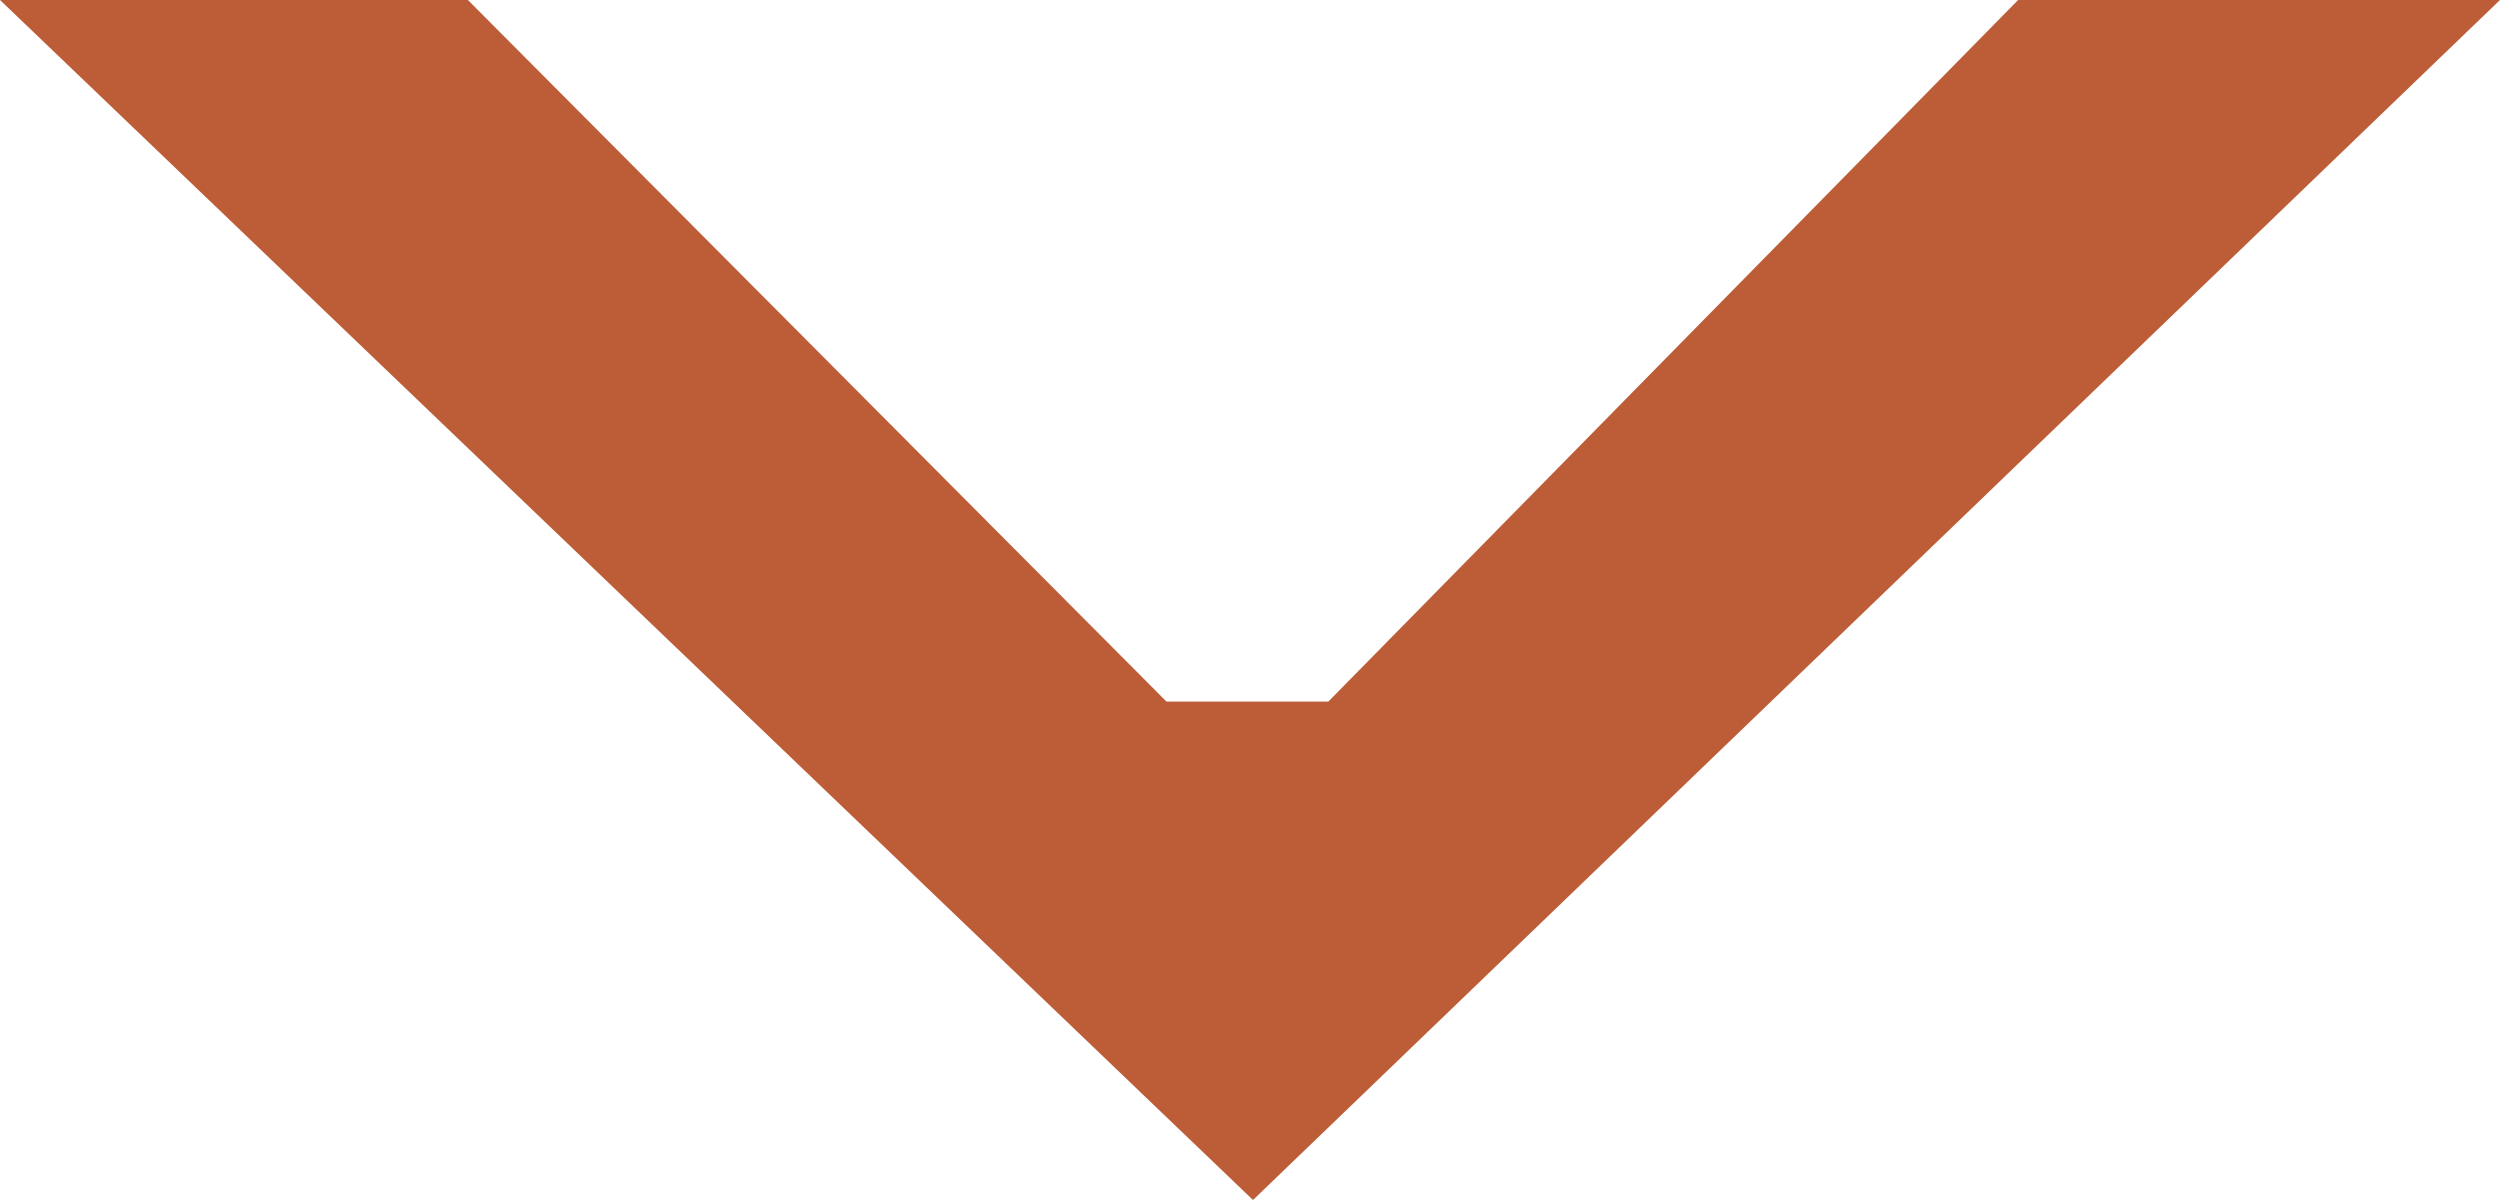 <svg width="25" height="12" viewBox="0 0 25 12" fill="none" xmlns="http://www.w3.org/2000/svg">
<path id="Path" fill-rule="evenodd" clip-rule="evenodd" d="M0 0L12.53 12L25 0H20.181L13.283 7.016H11.665L4.679 0L0 0Z" fill="#BD5D37"/>
</svg>
